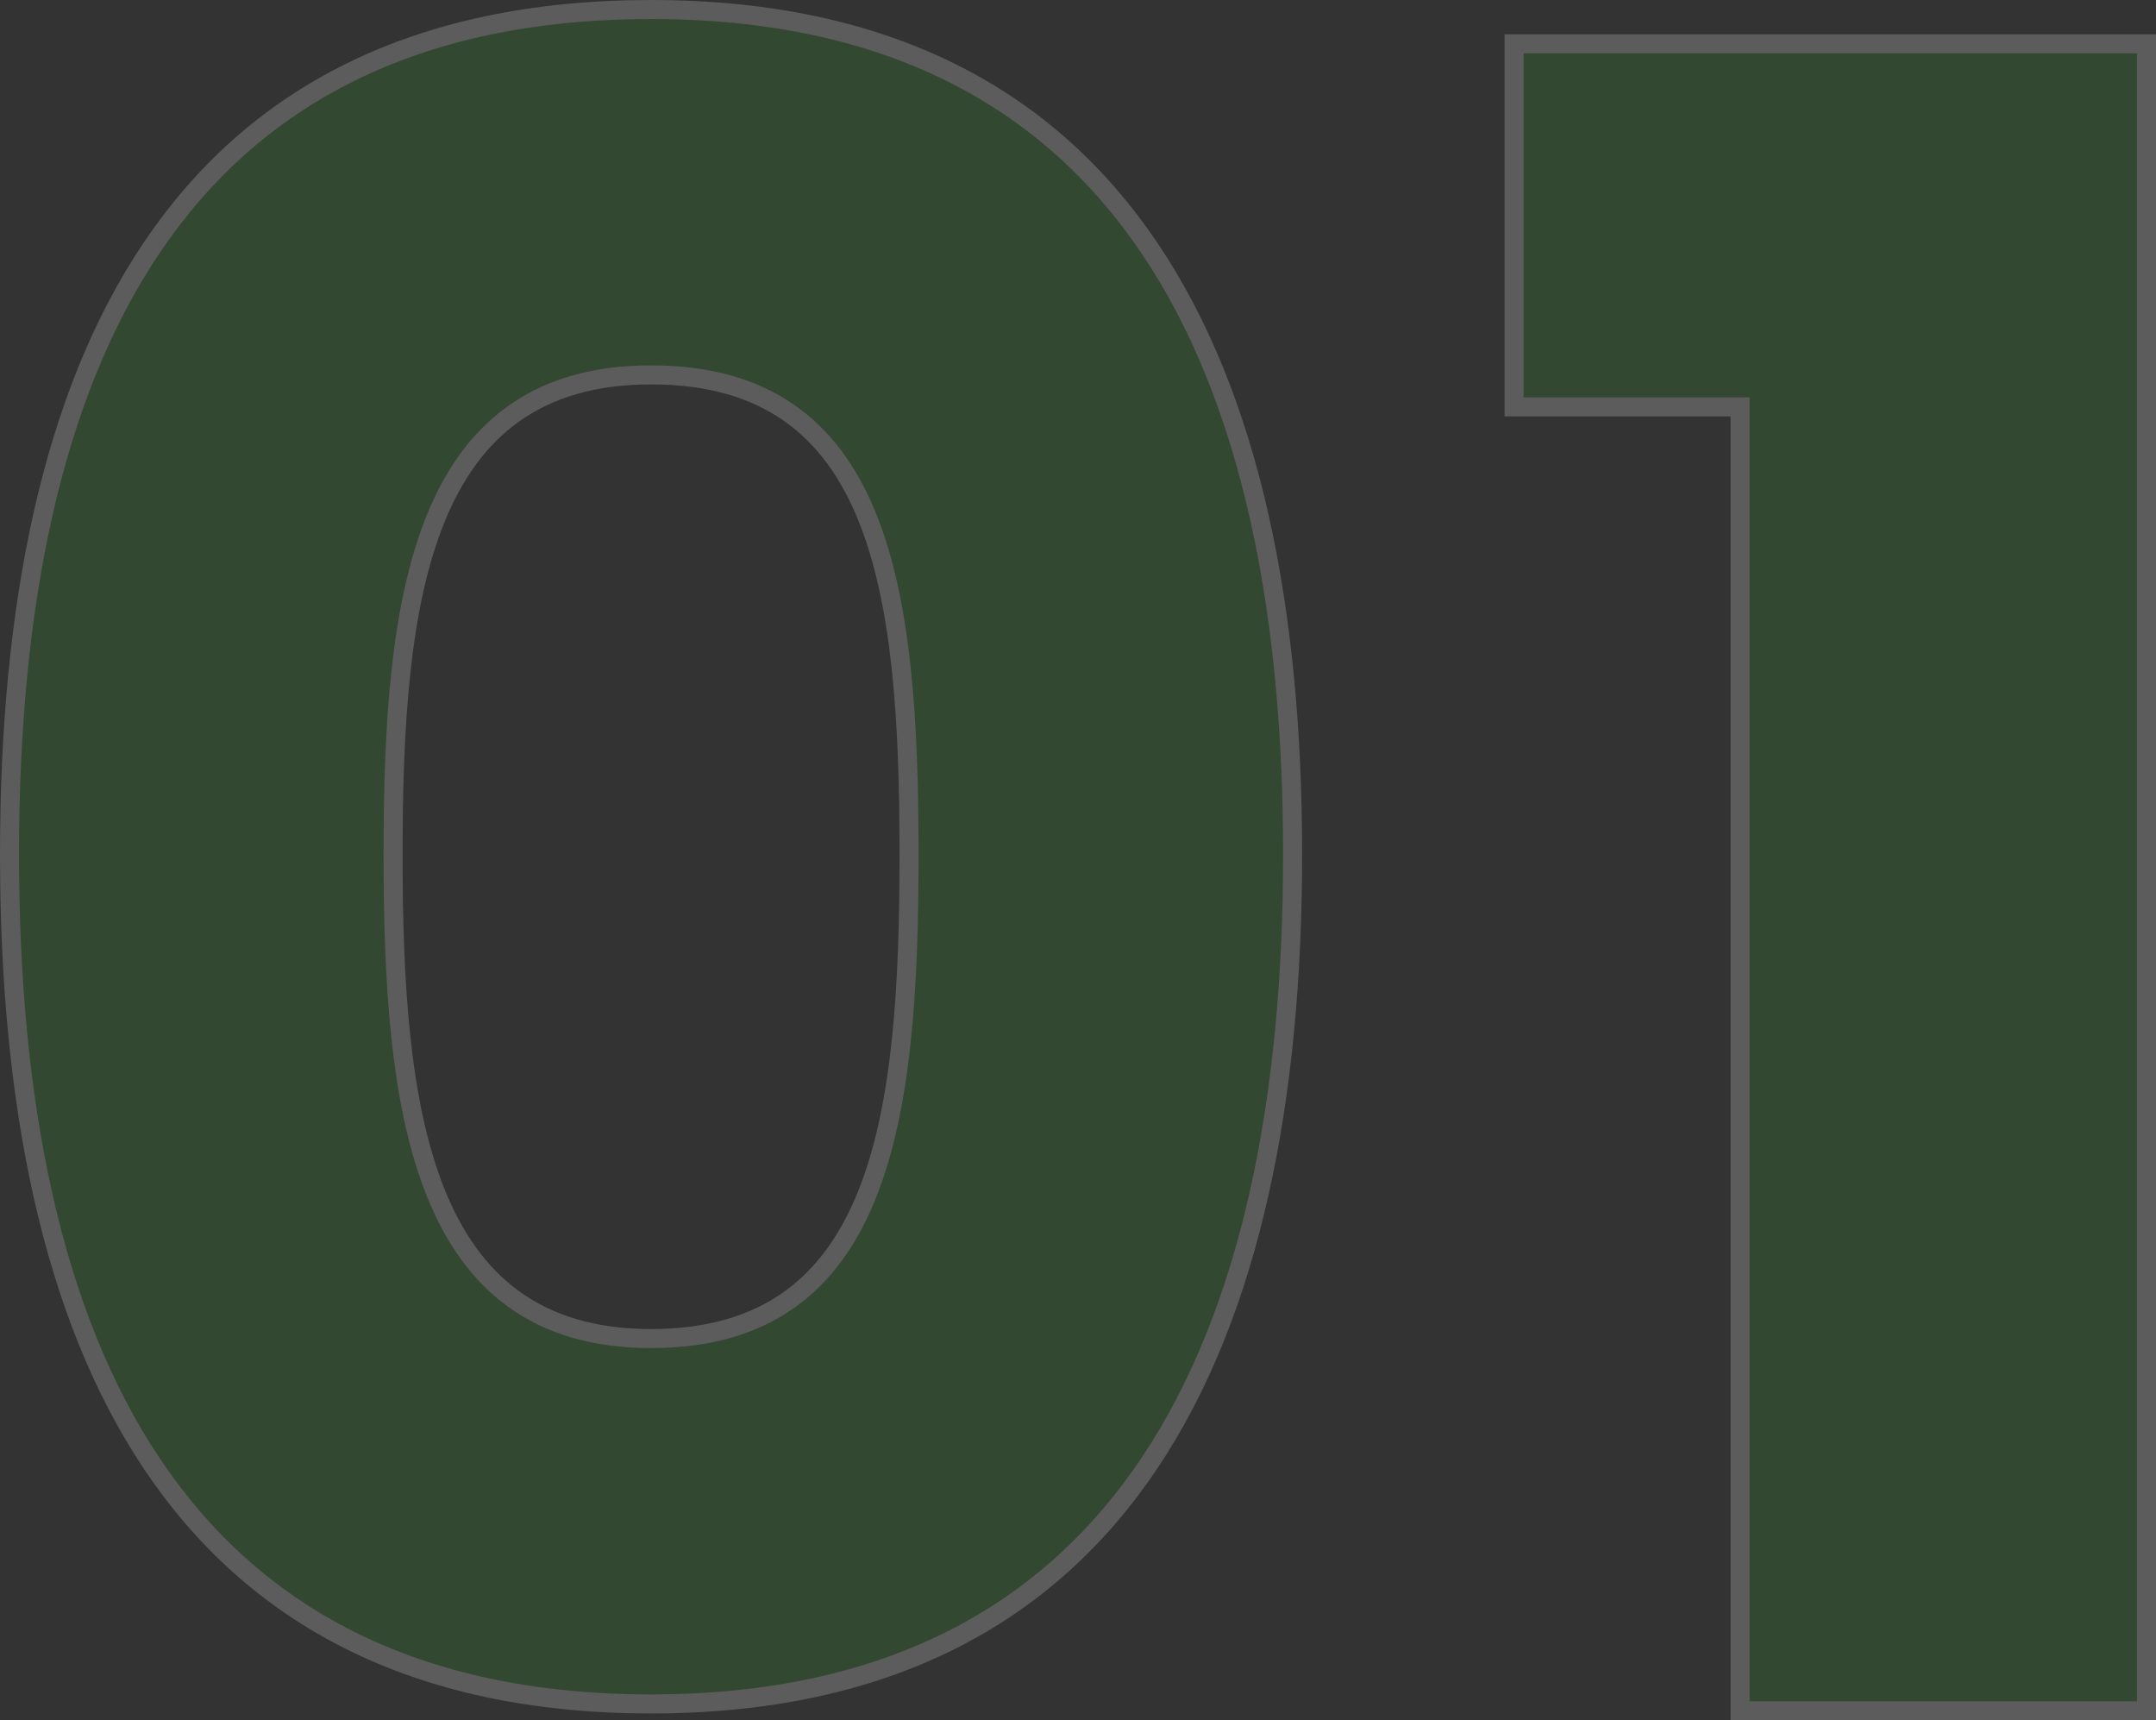 <svg xmlns="http://www.w3.org/2000/svg" id="Warstwa_2" viewBox="0 0 56.66 45.2"><rect x="0" y="0" width="56.66" height="45.2" fill="#333333" stroke="none"/><defs><style>.cls-1{fill:#339b26;stroke:#fff;stroke-miterlimit:10;stroke-width:.5px;}.cls-2{opacity:.2;}</style></defs><g id="Warstwa_1-2"><g class="cls-2"><path class="cls-1" d="M17.11.25c12.48,0,16.86,9.36,16.86,22.2s-4.38,22.32-16.86,22.32S.25,35.41.25,22.45,4.63.25,17.11.25ZM17.11,9.85c-6.06,0-6.78,5.88-6.78,12.6s.72,12.72,6.78,12.72,6.78-5.76,6.78-12.72-.72-12.6-6.78-12.6Z"></path><path class="cls-1" d="M45.73,10.69h-5.94V1.15h16.62v43.8h-10.68V10.69Z"></path></g></g></svg>